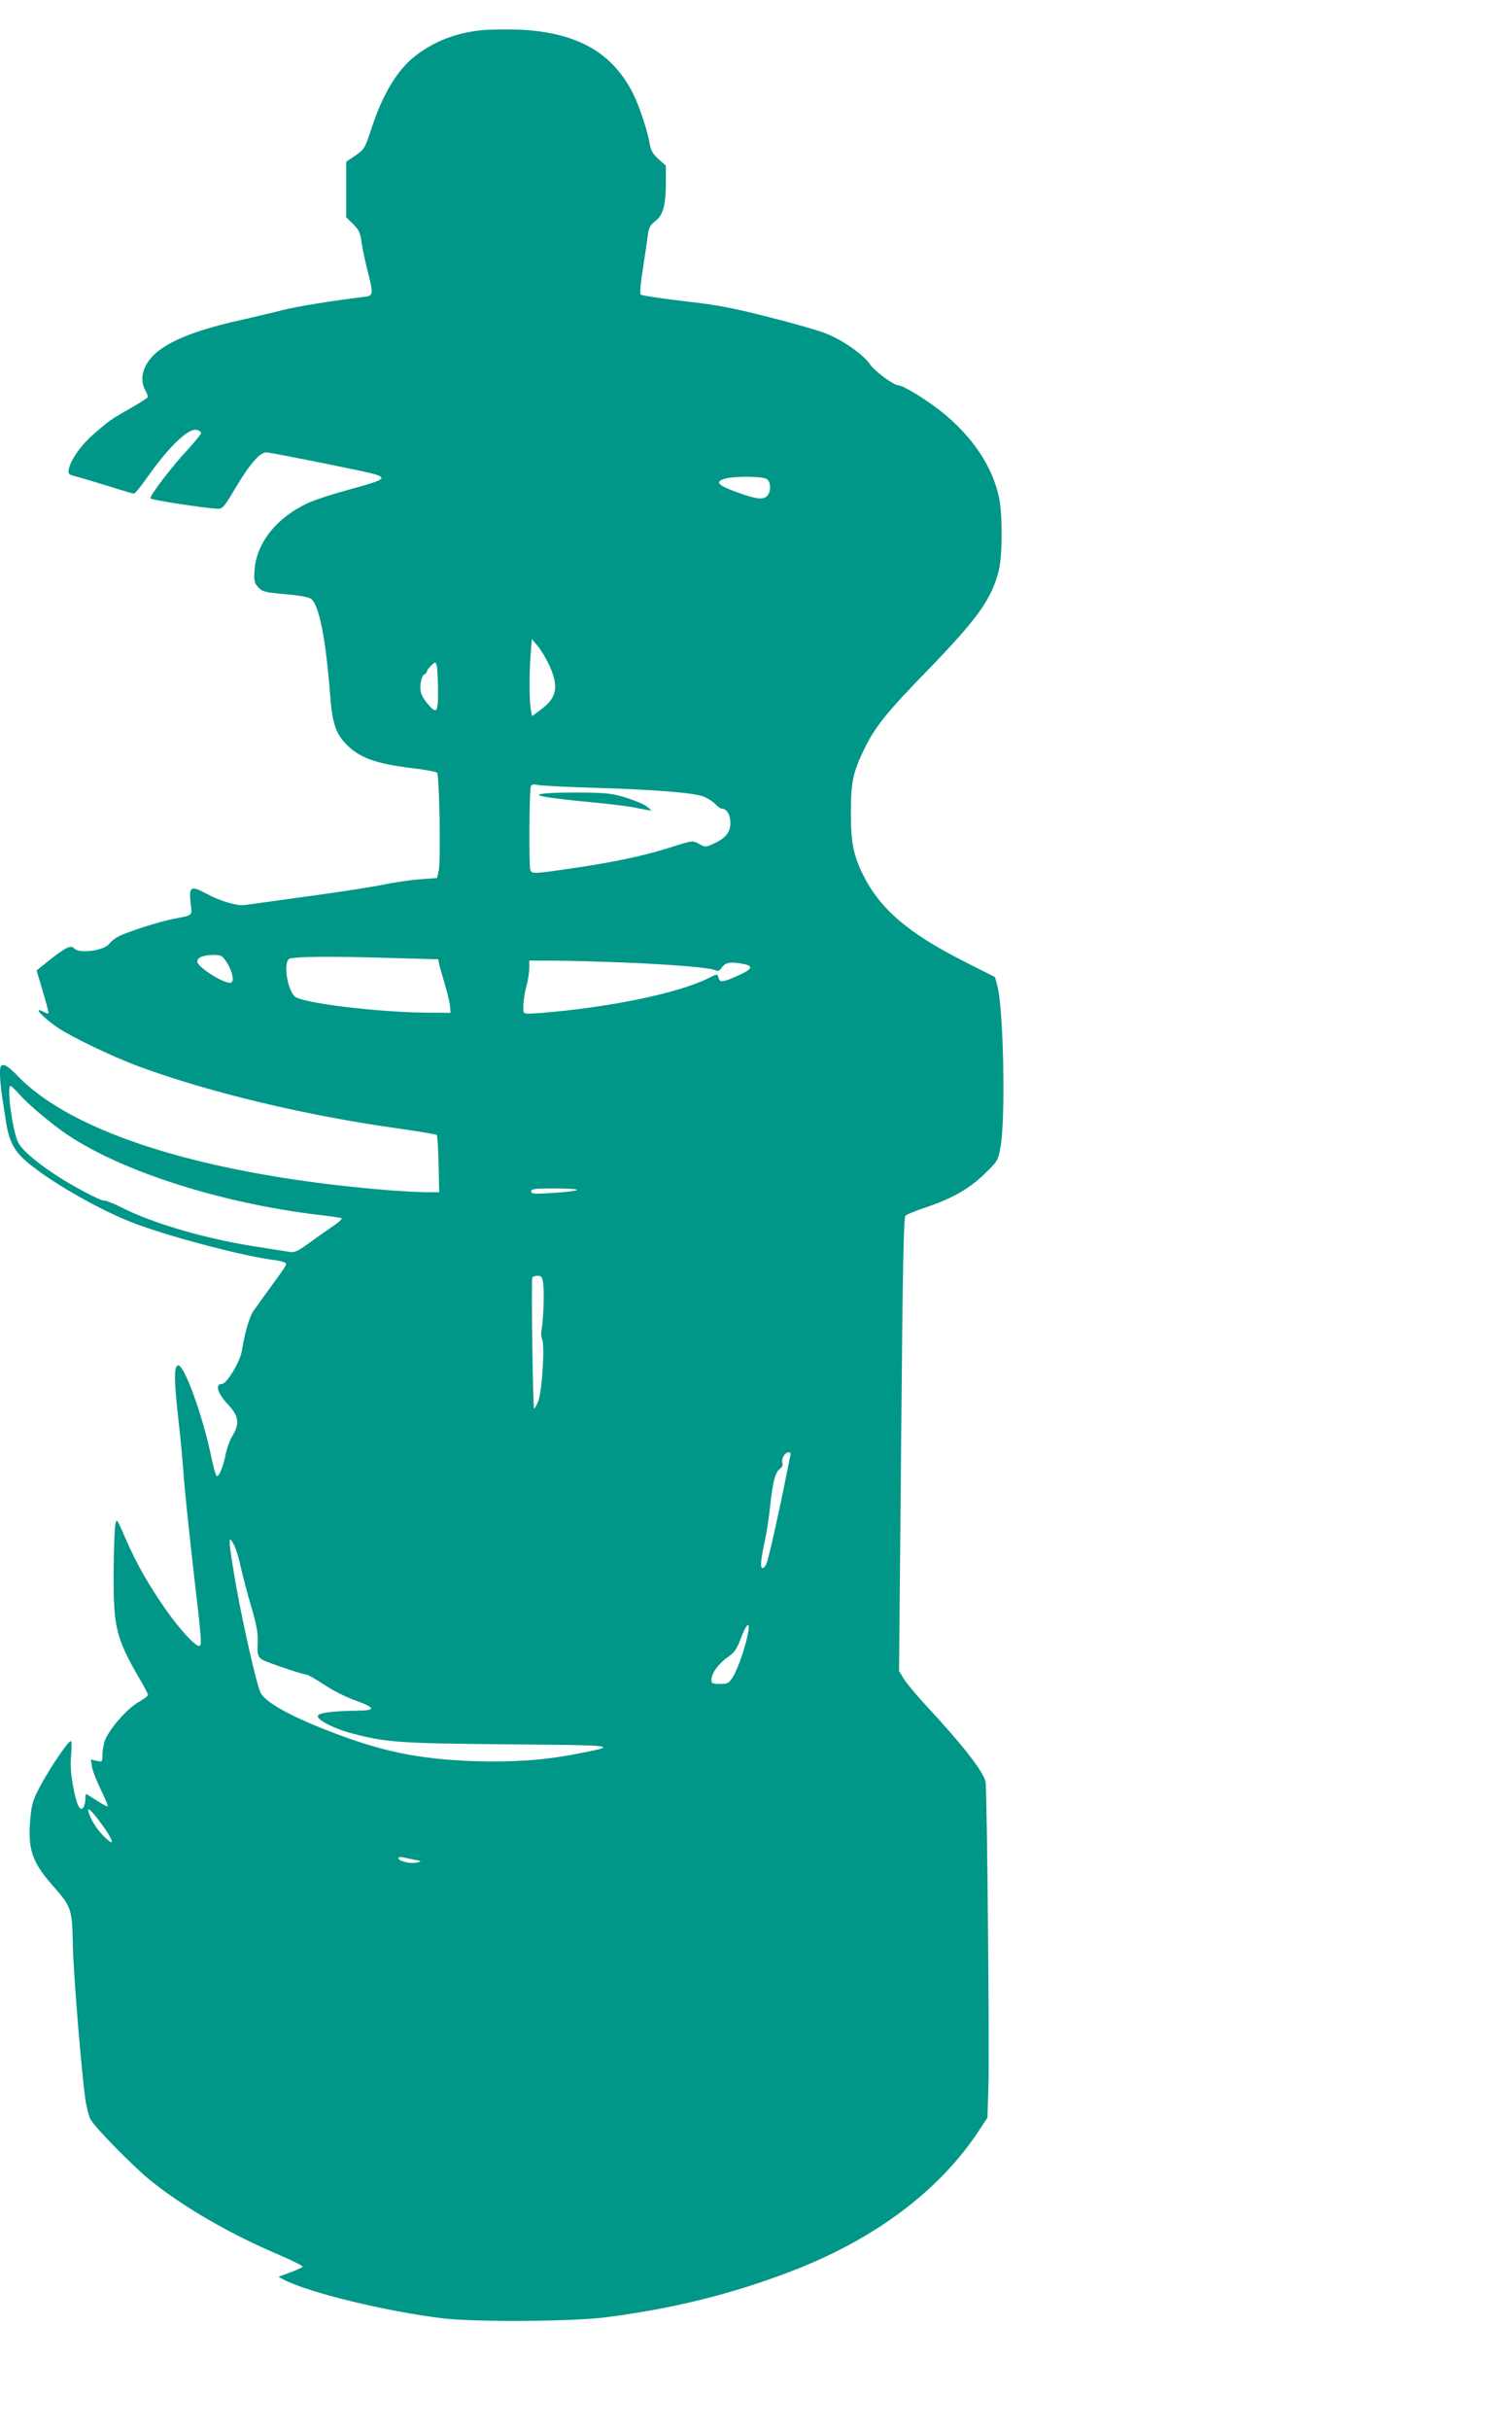 <?xml version="1.0" standalone="no"?>
<!DOCTYPE svg PUBLIC "-//W3C//DTD SVG 20010904//EN"
 "http://www.w3.org/TR/2001/REC-SVG-20010904/DTD/svg10.dtd">
<svg version="1.0" xmlns="http://www.w3.org/2000/svg"
 width="797pt" height="1280pt" viewBox="0 0 797 1280"
 preserveAspectRatio="xMidYMid meet">
<g transform="translate(0,1280) scale(0.1,-0.1)"
fill="#009688" stroke="none">
<path d="M2540 12641 c-135 -14 -245 -56 -345 -131 -98 -73 -178 -204 -239
-393 -32 -98 -36 -103 -82 -136 l-49 -33 0 -147 0 -146 36 -35 c30 -29 38 -46
44 -90 4 -30 18 -98 31 -150 34 -133 33 -138 -18 -144 -166 -20 -352 -50 -431
-70 -50 -13 -137 -33 -192 -46 -215 -47 -344 -92 -434 -150 -96 -62 -134 -151
-96 -224 8 -15 15 -32 15 -37 0 -4 -42 -31 -93 -60 -100 -56 -112 -65 -198
-140 -62 -54 -116 -131 -126 -179 -5 -27 -2 -29 38 -40 24 -6 100 -29 169 -50
69 -22 130 -40 136 -40 6 0 34 35 64 77 119 170 225 272 269 258 12 -3 21 -11
21 -17 0 -5 -32 -44 -70 -86 -84 -89 -201 -243 -197 -257 3 -9 294 -53 358
-55 22 0 34 14 88 106 80 135 135 197 171 191 136 -24 517 -101 559 -113 75
-22 59 -32 -129 -83 -85 -23 -183 -55 -217 -71 -165 -76 -270 -209 -281 -351
-4 -58 -2 -68 19 -92 22 -24 33 -27 144 -37 82 -7 125 -16 137 -26 42 -39 75
-210 98 -502 11 -148 29 -204 83 -260 70 -73 154 -104 347 -128 69 -8 129 -19
134 -24 12 -11 20 -466 9 -515 l-9 -40 -94 -7 c-52 -4 -138 -17 -190 -28 -52
-11 -230 -39 -395 -61 -165 -23 -314 -43 -332 -46 -42 -7 -134 21 -210 62 -77
42 -88 34 -78 -54 8 -67 14 -61 -90 -81 -76 -15 -239 -67 -287 -91 -20 -10
-43 -28 -51 -39 -27 -38 -161 -56 -187 -25 -16 19 -45 4 -134 -66 l-63 -51 33
-111 c18 -61 32 -113 30 -115 -3 -2 -13 1 -24 7 -63 34 -12 -24 72 -82 73 -49
287 -152 421 -202 376 -139 889 -262 1380 -330 105 -15 193 -30 197 -33 4 -4
8 -73 10 -155 l3 -147 -66 0 c-36 0 -124 5 -195 10 -958 77 -1677 299 -1968
610 -26 27 -56 50 -66 50 -17 0 -20 -7 -20 -47 0 -25 5 -76 10 -112 6 -36 15
-97 21 -136 17 -111 46 -164 125 -227 136 -110 395 -255 566 -317 196 -72 557
-166 714 -187 28 -3 57 -10 64 -14 15 -9 18 -4 -81 -140 -34 -47 -72 -99 -84
-117 -20 -29 -45 -114 -60 -208 -9 -57 -80 -175 -105 -175 -38 0 -24 -48 30
-106 59 -63 65 -100 25 -168 -14 -23 -29 -66 -35 -94 -12 -67 -38 -128 -49
-116 -4 5 -16 47 -26 94 -45 221 -146 498 -177 488 -21 -7 -21 -71 1 -272 12
-105 26 -254 31 -331 6 -77 29 -292 50 -479 43 -364 45 -396 30 -396 -23 0
-101 86 -175 190 -94 135 -157 245 -215 380 -44 101 -45 103 -52 69 -4 -19 -8
-131 -9 -249 -1 -296 11 -346 142 -572 22 -36 39 -71 39 -76 0 -6 -24 -23 -53
-40 -56 -32 -146 -134 -172 -195 -8 -20 -15 -55 -15 -77 0 -41 0 -42 -31 -35
l-30 7 6 -39 c3 -21 25 -75 47 -121 22 -45 39 -85 36 -87 -2 -2 -28 11 -57 30
-29 19 -55 35 -57 35 -2 0 -4 -12 -4 -27 0 -16 -5 -35 -10 -43 -18 -26 -37 13
-55 113 -12 65 -15 113 -10 164 4 40 3 73 -2 72 -14 0 -111 -144 -159 -234
-40 -74 -47 -96 -54 -173 -15 -160 9 -231 116 -352 101 -115 104 -121 108
-317 4 -166 47 -683 67 -818 6 -38 18 -83 26 -98 21 -41 225 -249 318 -324
174 -140 418 -281 682 -393 68 -29 121 -56 118 -60 -2 -4 -32 -18 -66 -30
l-61 -23 28 -15 c130 -68 537 -167 839 -204 171 -20 683 -17 860 6 350 45 654
120 965 238 449 170 797 431 1006 754 l39 59 5 160 c6 170 -7 1576 -15 1610
-12 54 -122 195 -308 395 -54 58 -109 124 -123 147 l-25 41 11 1193 c8 925 13
1196 23 1205 6 7 48 24 92 39 147 48 240 100 321 178 74 71 75 73 88 147 27
147 16 716 -16 844 l-13 49 -160 81 c-299 151 -448 279 -537 461 -49 99 -63
169 -63 320 0 165 11 217 71 340 57 117 115 190 342 423 259 268 328 366 367
517 19 76 20 296 1 385 -35 164 -141 322 -304 452 -79 63 -202 138 -225 138
-26 0 -126 74 -152 112 -32 48 -138 123 -223 158 -37 16 -175 56 -307 89 -199
51 -276 65 -454 85 -117 14 -218 29 -223 34 -6 6 -2 58 11 138 11 71 23 150
26 176 5 39 13 53 40 74 41 31 55 85 55 208 l0 83 -39 35 c-29 26 -40 45 -46
79 -11 68 -54 197 -87 264 -110 220 -299 326 -606 339 -64 2 -151 1 -192 -3z
m1503 -2365 c22 -17 22 -68 -1 -90 -23 -20 -57 -15 -157 21 -104 38 -119 55
-62 72 50 14 199 13 220 -3z m-1152 -971 c57 -120 47 -180 -43 -245 l-43 -32
-6 29 c-9 39 -10 192 -2 292 l6 85 30 -35 c16 -19 42 -61 58 -94z m-582 -130
c1 -120 -5 -136 -41 -98 -45 49 -56 75 -51 121 3 24 11 46 19 49 8 3 14 10 14
16 0 5 10 19 23 31 22 21 22 21 29 1 3 -11 6 -65 7 -120z m836 -525 c320 -10
516 -26 567 -47 20 -9 47 -26 59 -39 12 -13 28 -24 35 -24 25 0 44 -32 44 -74
0 -51 -26 -82 -90 -111 -40 -18 -42 -18 -76 0 -34 18 -34 18 -132 -13 -135
-44 -279 -76 -472 -106 -274 -41 -277 -42 -285 -16 -7 23 -5 416 3 438 3 10
15 12 41 7 20 -4 158 -11 306 -15z m-1951 -917 c29 -45 42 -98 26 -108 -25
-16 -180 79 -180 110 0 22 31 34 82 35 44 0 49 -3 72 -37z m899 20 l217 -6 5
-26 c3 -14 17 -62 30 -106 13 -44 26 -96 27 -115 l3 -35 -135 1 c-256 3 -650
51 -686 85 -39 36 -60 169 -32 197 14 14 225 16 571 5z m1197 -23 c262 -11
454 -27 482 -41 13 -7 21 -3 34 16 17 26 51 31 118 16 49 -10 40 -27 -34 -60
-83 -37 -96 -38 -103 -10 -5 20 -6 20 -54 -4 -158 -79 -522 -154 -885 -183
-81 -6 -88 -5 -89 12 -2 38 3 80 17 134 8 30 14 71 14 92 l0 38 128 0 c70 0
237 -5 372 -10z m-3188 -694 c46 -53 170 -157 253 -213 291 -195 811 -361
1330 -423 55 -6 106 -14 114 -16 8 -3 -12 -22 -50 -47 -35 -24 -92 -64 -127
-90 -48 -35 -70 -45 -90 -42 -15 2 -90 14 -167 26 -268 40 -553 122 -723 208
-46 23 -87 39 -91 37 -11 -7 -169 76 -261 137 -110 73 -181 136 -197 175 -30
72 -58 292 -37 292 4 0 24 -20 46 -44z m2938 -505 c-8 -5 -66 -11 -127 -15
-98 -6 -113 -5 -113 8 0 14 19 16 128 16 74 0 121 -4 112 -9z m-177 -488 c6
-48 2 -196 -8 -244 -4 -20 -2 -45 3 -55 15 -29 -1 -281 -22 -328 -9 -22 -18
-37 -21 -35 -6 7 -16 679 -9 690 3 5 16 9 28 9 19 0 24 -6 29 -37z m1303 -910
c-2 -10 -14 -67 -26 -128 -35 -177 -89 -418 -100 -442 -5 -13 -15 -23 -21 -23
-13 0 -9 46 15 155 8 39 20 117 26 175 13 125 27 177 52 194 11 8 16 20 12 29
-3 8 -1 25 6 36 13 26 44 29 36 4z m-2931 -474 c9 -16 25 -69 35 -117 11 -48
35 -141 55 -207 25 -83 35 -137 34 -175 -3 -103 -11 -93 119 -139 64 -22 124
-41 134 -41 9 0 51 -24 94 -52 43 -30 115 -66 162 -83 114 -41 117 -55 10 -56
-134 -2 -203 -12 -203 -29 0 -21 87 -66 175 -89 182 -49 254 -54 825 -59 587
-5 596 -6 361 -51 -168 -33 -335 -44 -531 -38 -305 11 -496 51 -785 164 -208
82 -329 152 -349 202 -22 54 -92 363 -126 556 -43 247 -45 283 -10 214z m2685
-551 c-17 -57 -43 -120 -56 -140 -22 -35 -28 -38 -69 -38 -39 0 -45 3 -45 21
0 34 38 87 85 119 34 24 48 42 65 87 50 134 65 98 20 -49z m-3386 -914 c65
-89 75 -126 20 -73 -38 37 -67 78 -83 122 -19 48 6 29 63 -49z m1651 -190 c39
-7 39 -8 12 -15 -31 -8 -97 7 -97 23 0 5 10 8 23 5 12 -3 40 -9 62 -13z"/>
<path d="M2908 8623 c-138 -8 -66 -23 252 -53 63 -6 140 -16 170 -21 30 -6 66
-13 80 -15 l25 -4 -23 20 c-13 11 -61 32 -105 46 -68 22 -104 27 -207 29 -69
1 -155 0 -192 -2z"/>
</g>
</svg>
